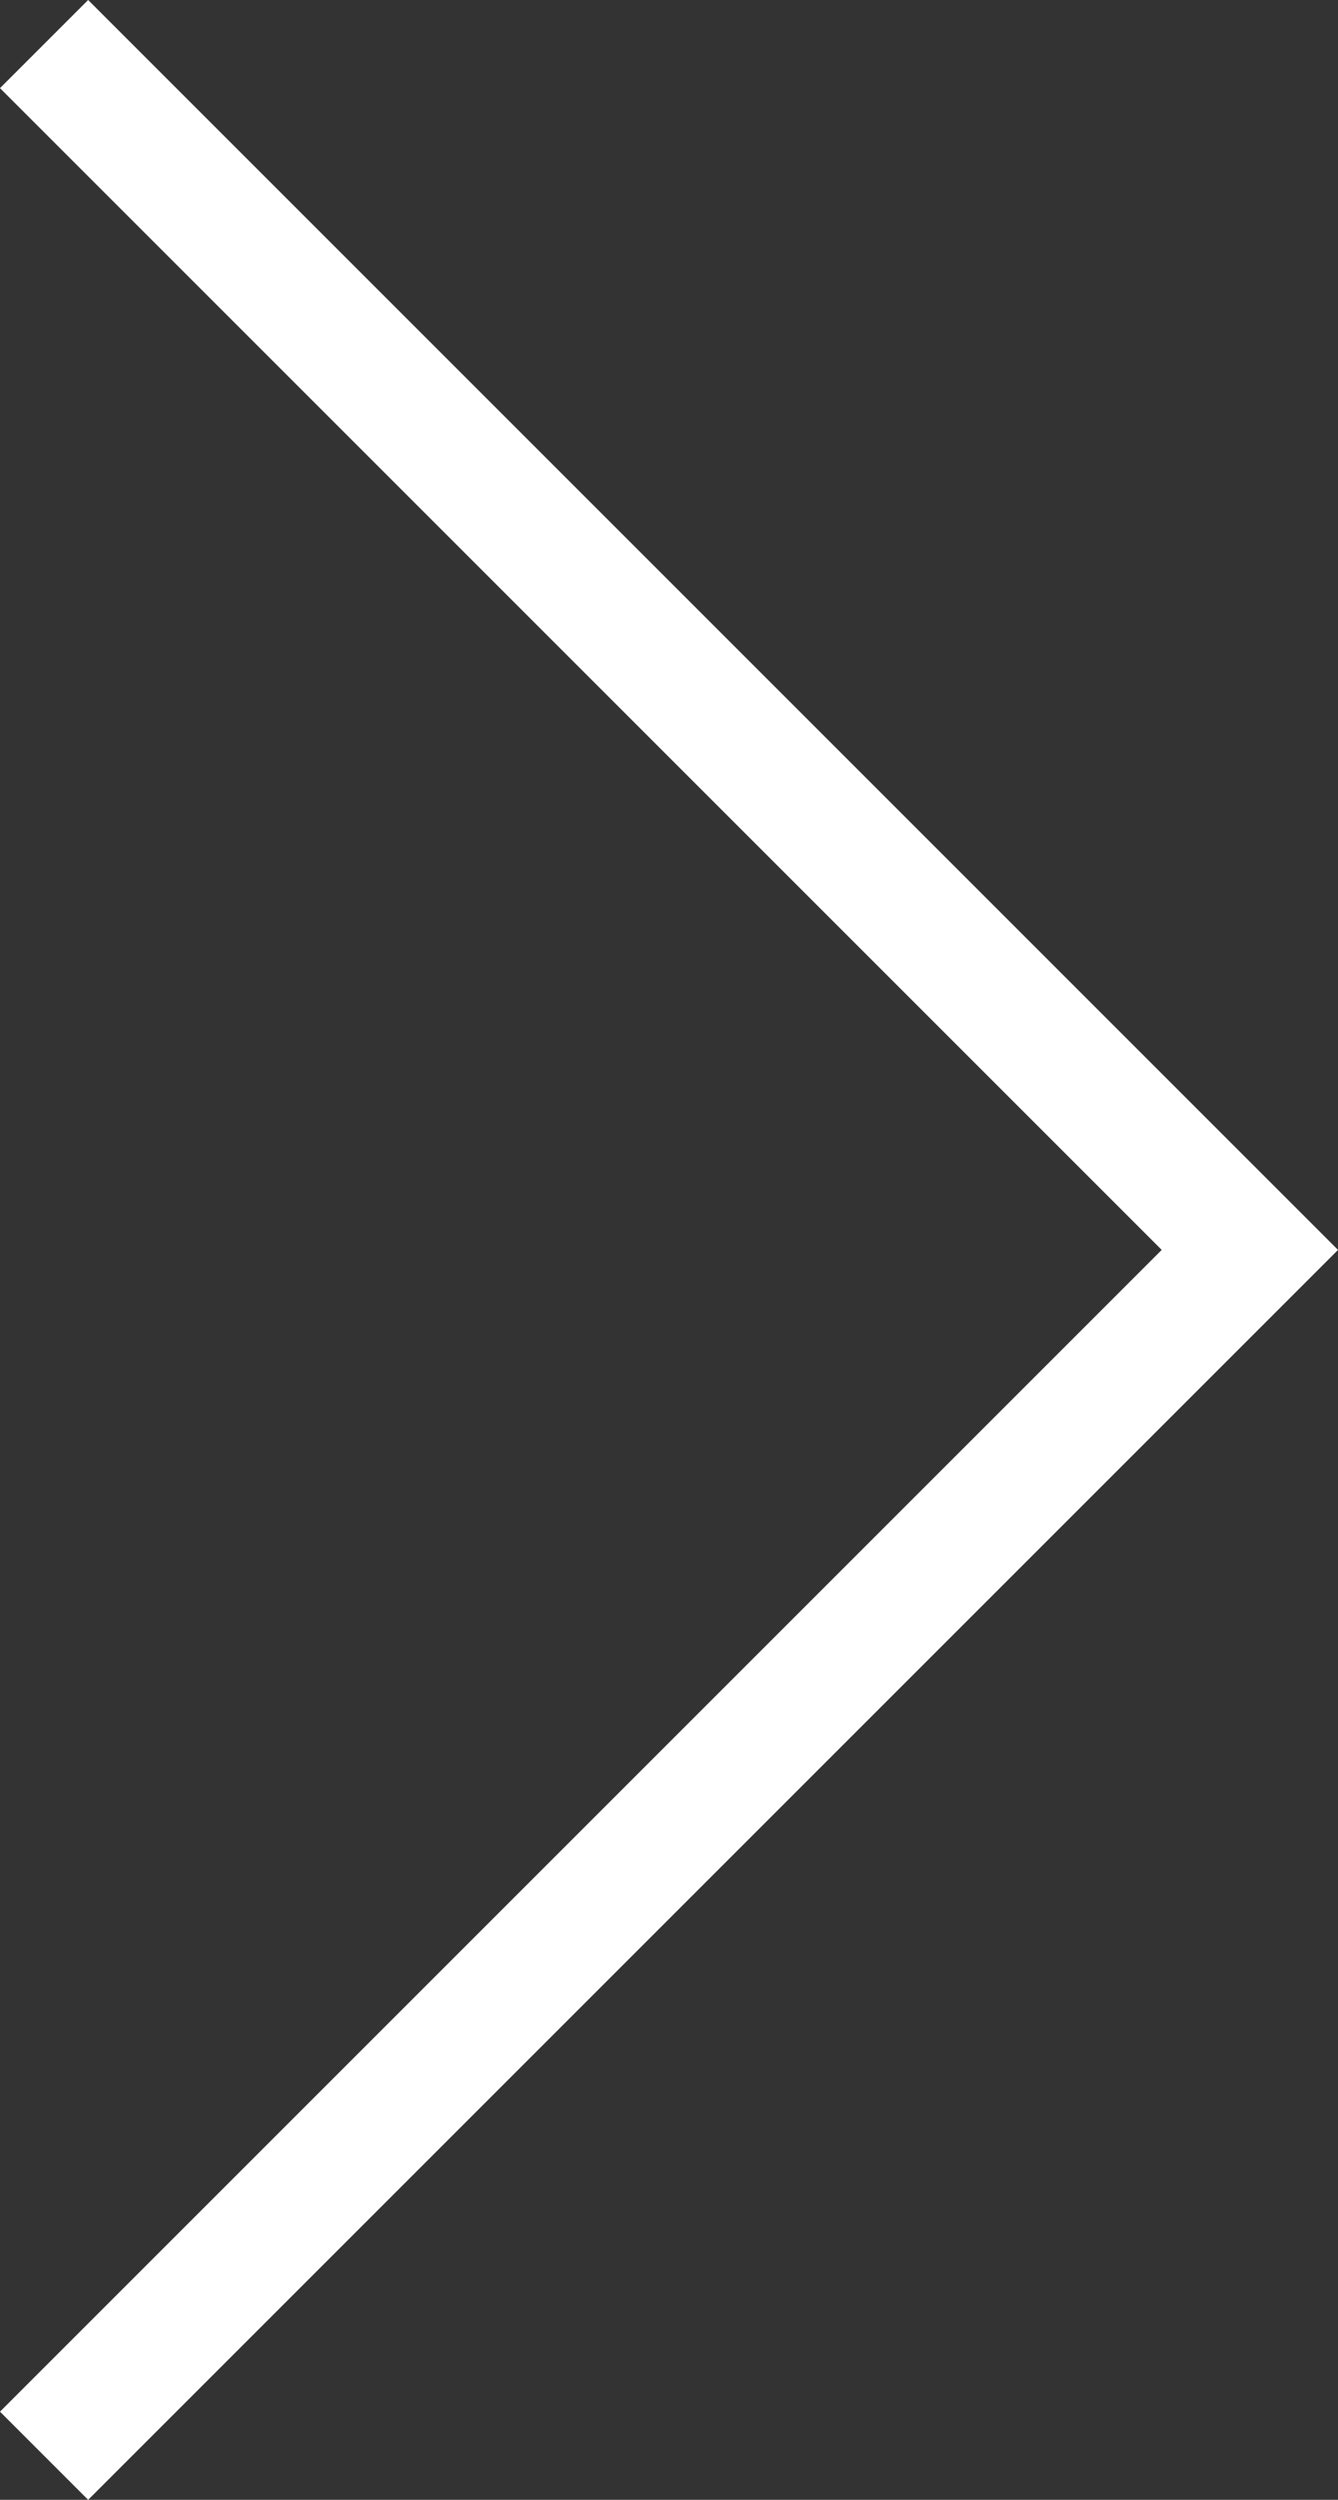 <svg xmlns="http://www.w3.org/2000/svg" width="21.466" height="40.104" viewBox="0 0 21.466 40.104"><rect x="0" y="0" width="21.466" height="40.104" fill="#333333" stroke="none"/><path d="M19.322,461.333l19.345,19.345L19.322,500.023" transform="translate(-18.615 -460.626)" fill="none" stroke="#fff" stroke-width="2"/></svg>